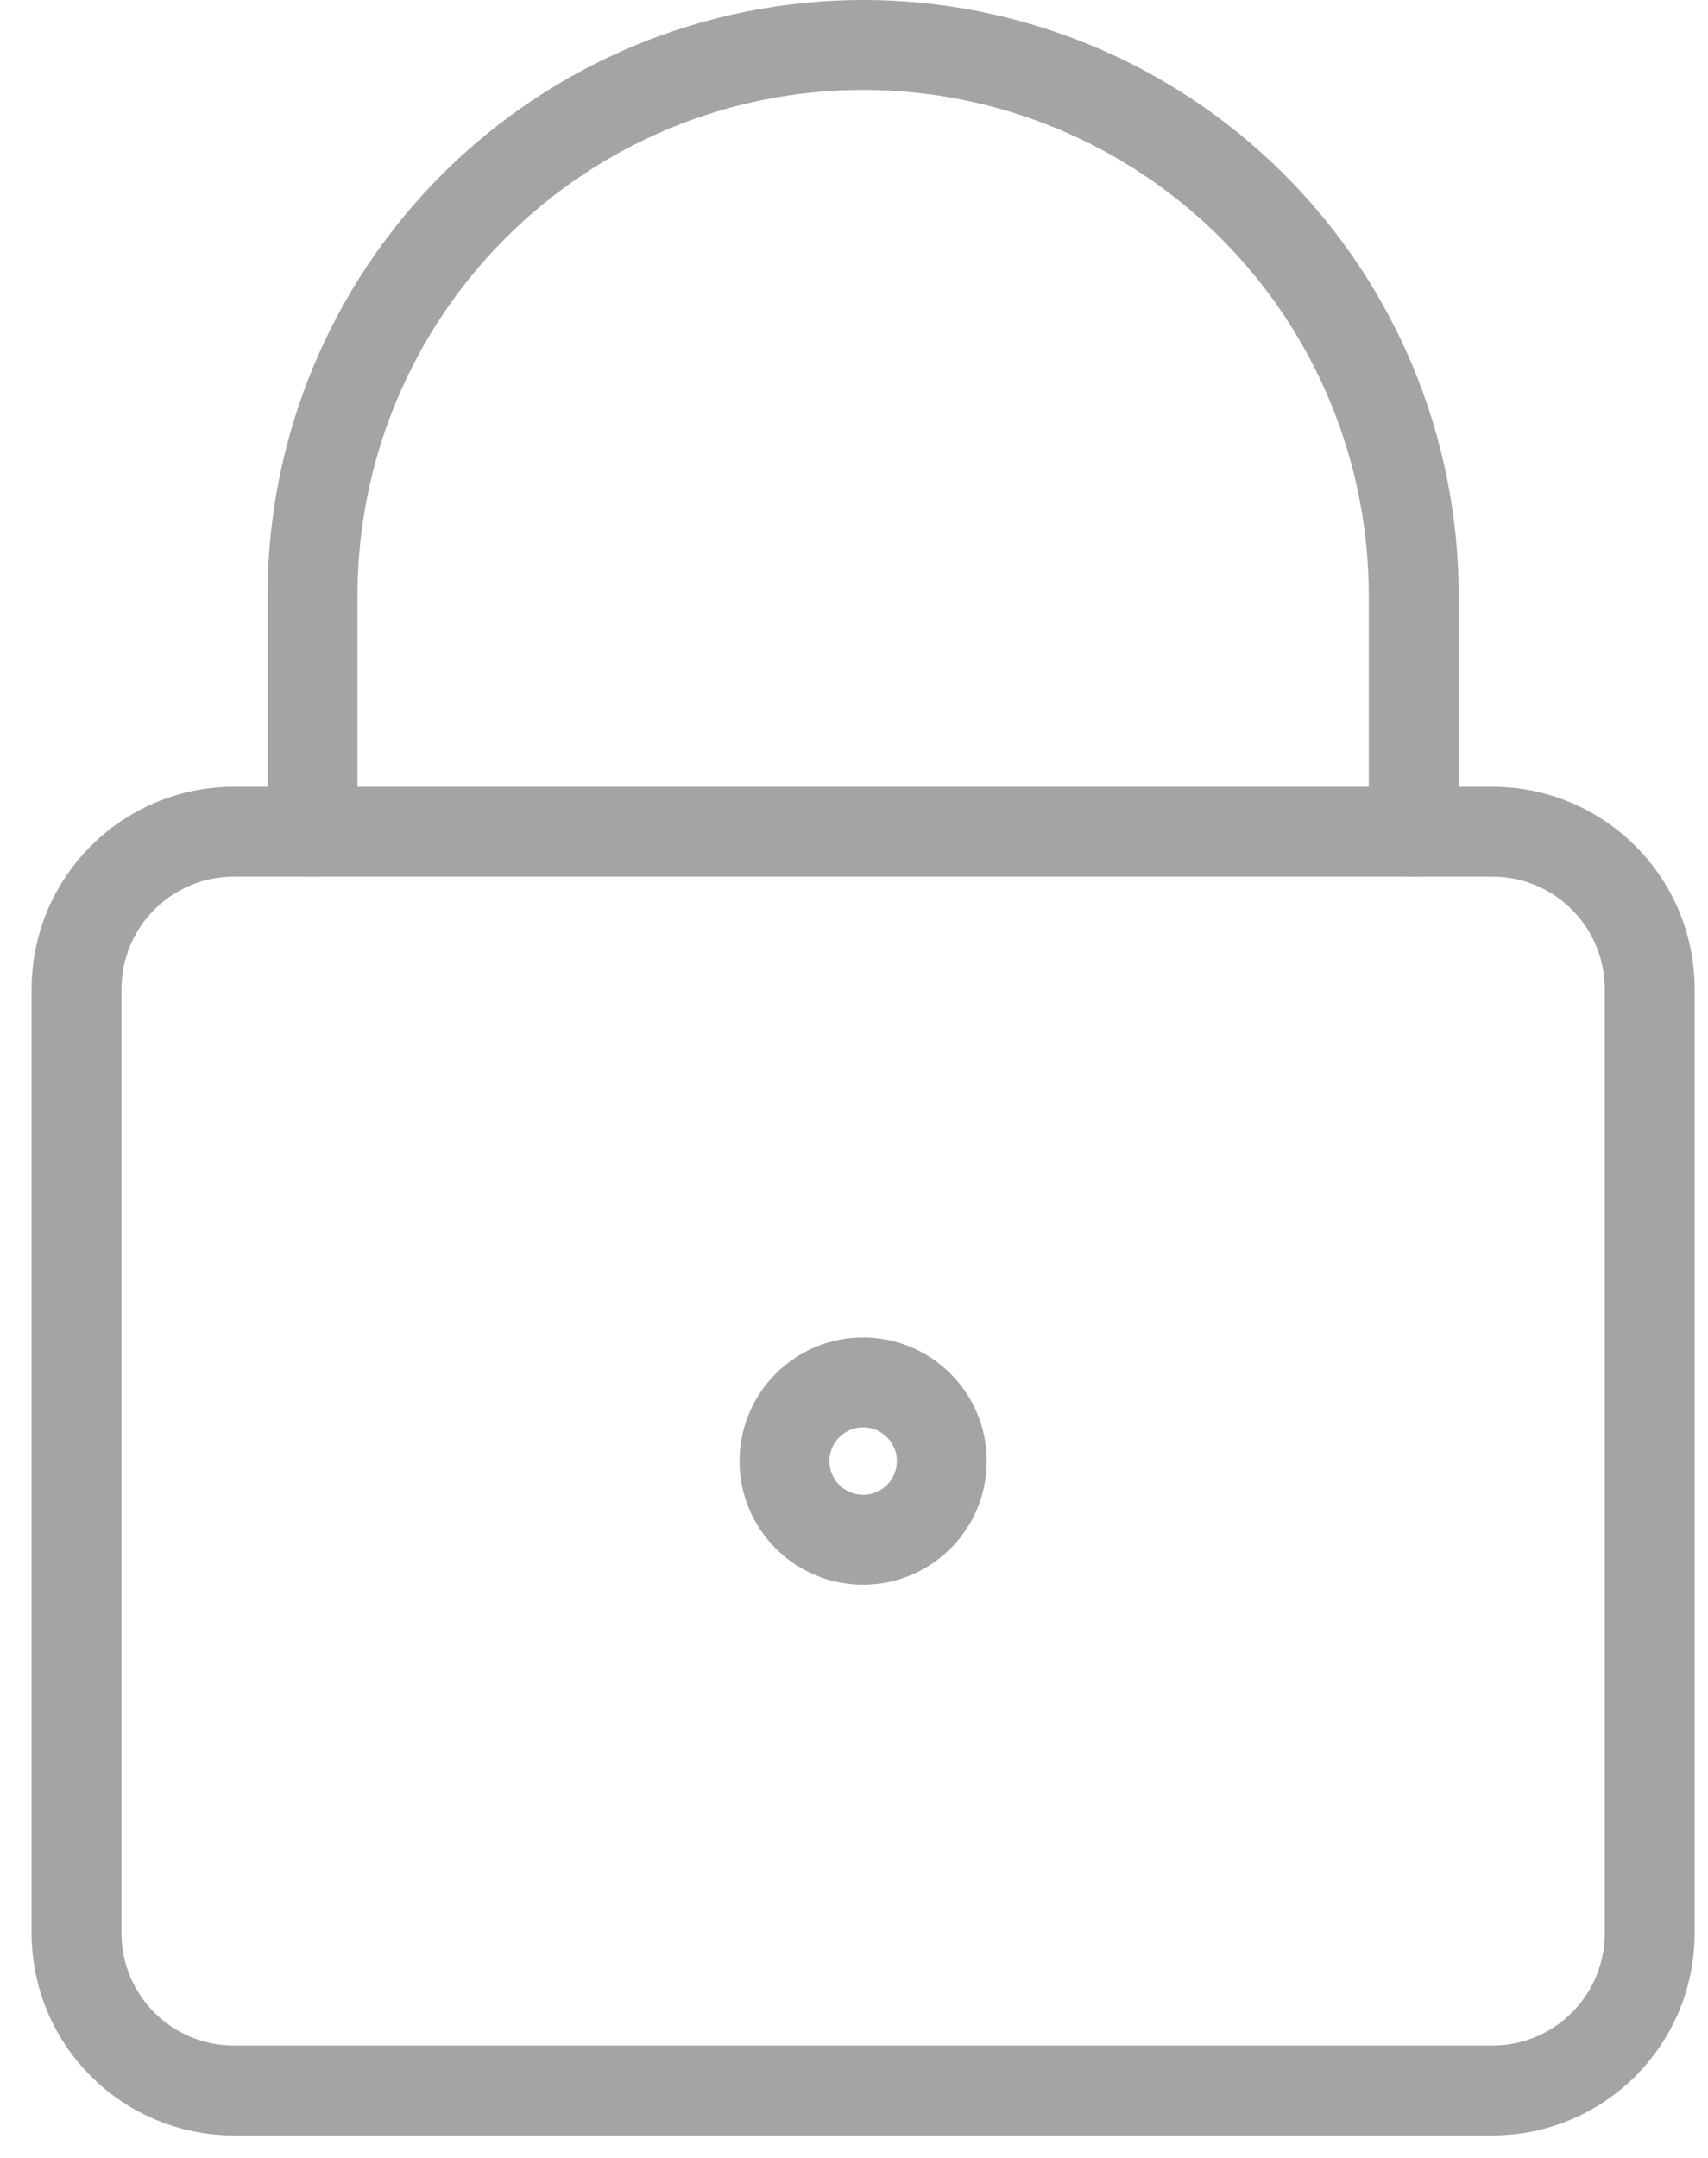 <svg width="38" height="48" viewBox="0 0 38 48" fill="none" xmlns="http://www.w3.org/2000/svg">
<path d="M33.203 18.5H5.203C3.27 18.5 1.703 20.067 1.703 22V43C1.703 44.933 3.27 46.5 5.203 46.5H33.203C35.136 46.5 36.703 44.933 36.703 43V22C36.703 20.067 35.136 18.5 33.203 18.5Z" stroke="#A4A4A4" stroke-width="2" stroke-linecap="round" stroke-linejoin="round"/>
<path d="M31.453 18.5V13.25C31.453 10.001 30.163 6.885 27.865 4.588C25.568 2.291 22.452 1 19.203 1C15.954 1 12.838 2.291 10.541 4.588C8.244 6.885 6.953 10.001 6.953 13.25V18.5" stroke="#A4A4A4" stroke-width="2" stroke-linecap="round" stroke-linejoin="round"/>
<path d="M19.203 34.25C20.17 34.25 20.953 33.467 20.953 32.5C20.953 31.534 20.17 30.75 19.203 30.75C18.237 30.75 17.453 31.534 17.453 32.5C17.453 33.467 18.237 34.25 19.203 34.25Z" stroke="#A4A4A4" stroke-width="2" stroke-linecap="round" stroke-linejoin="round"/>
</svg>
